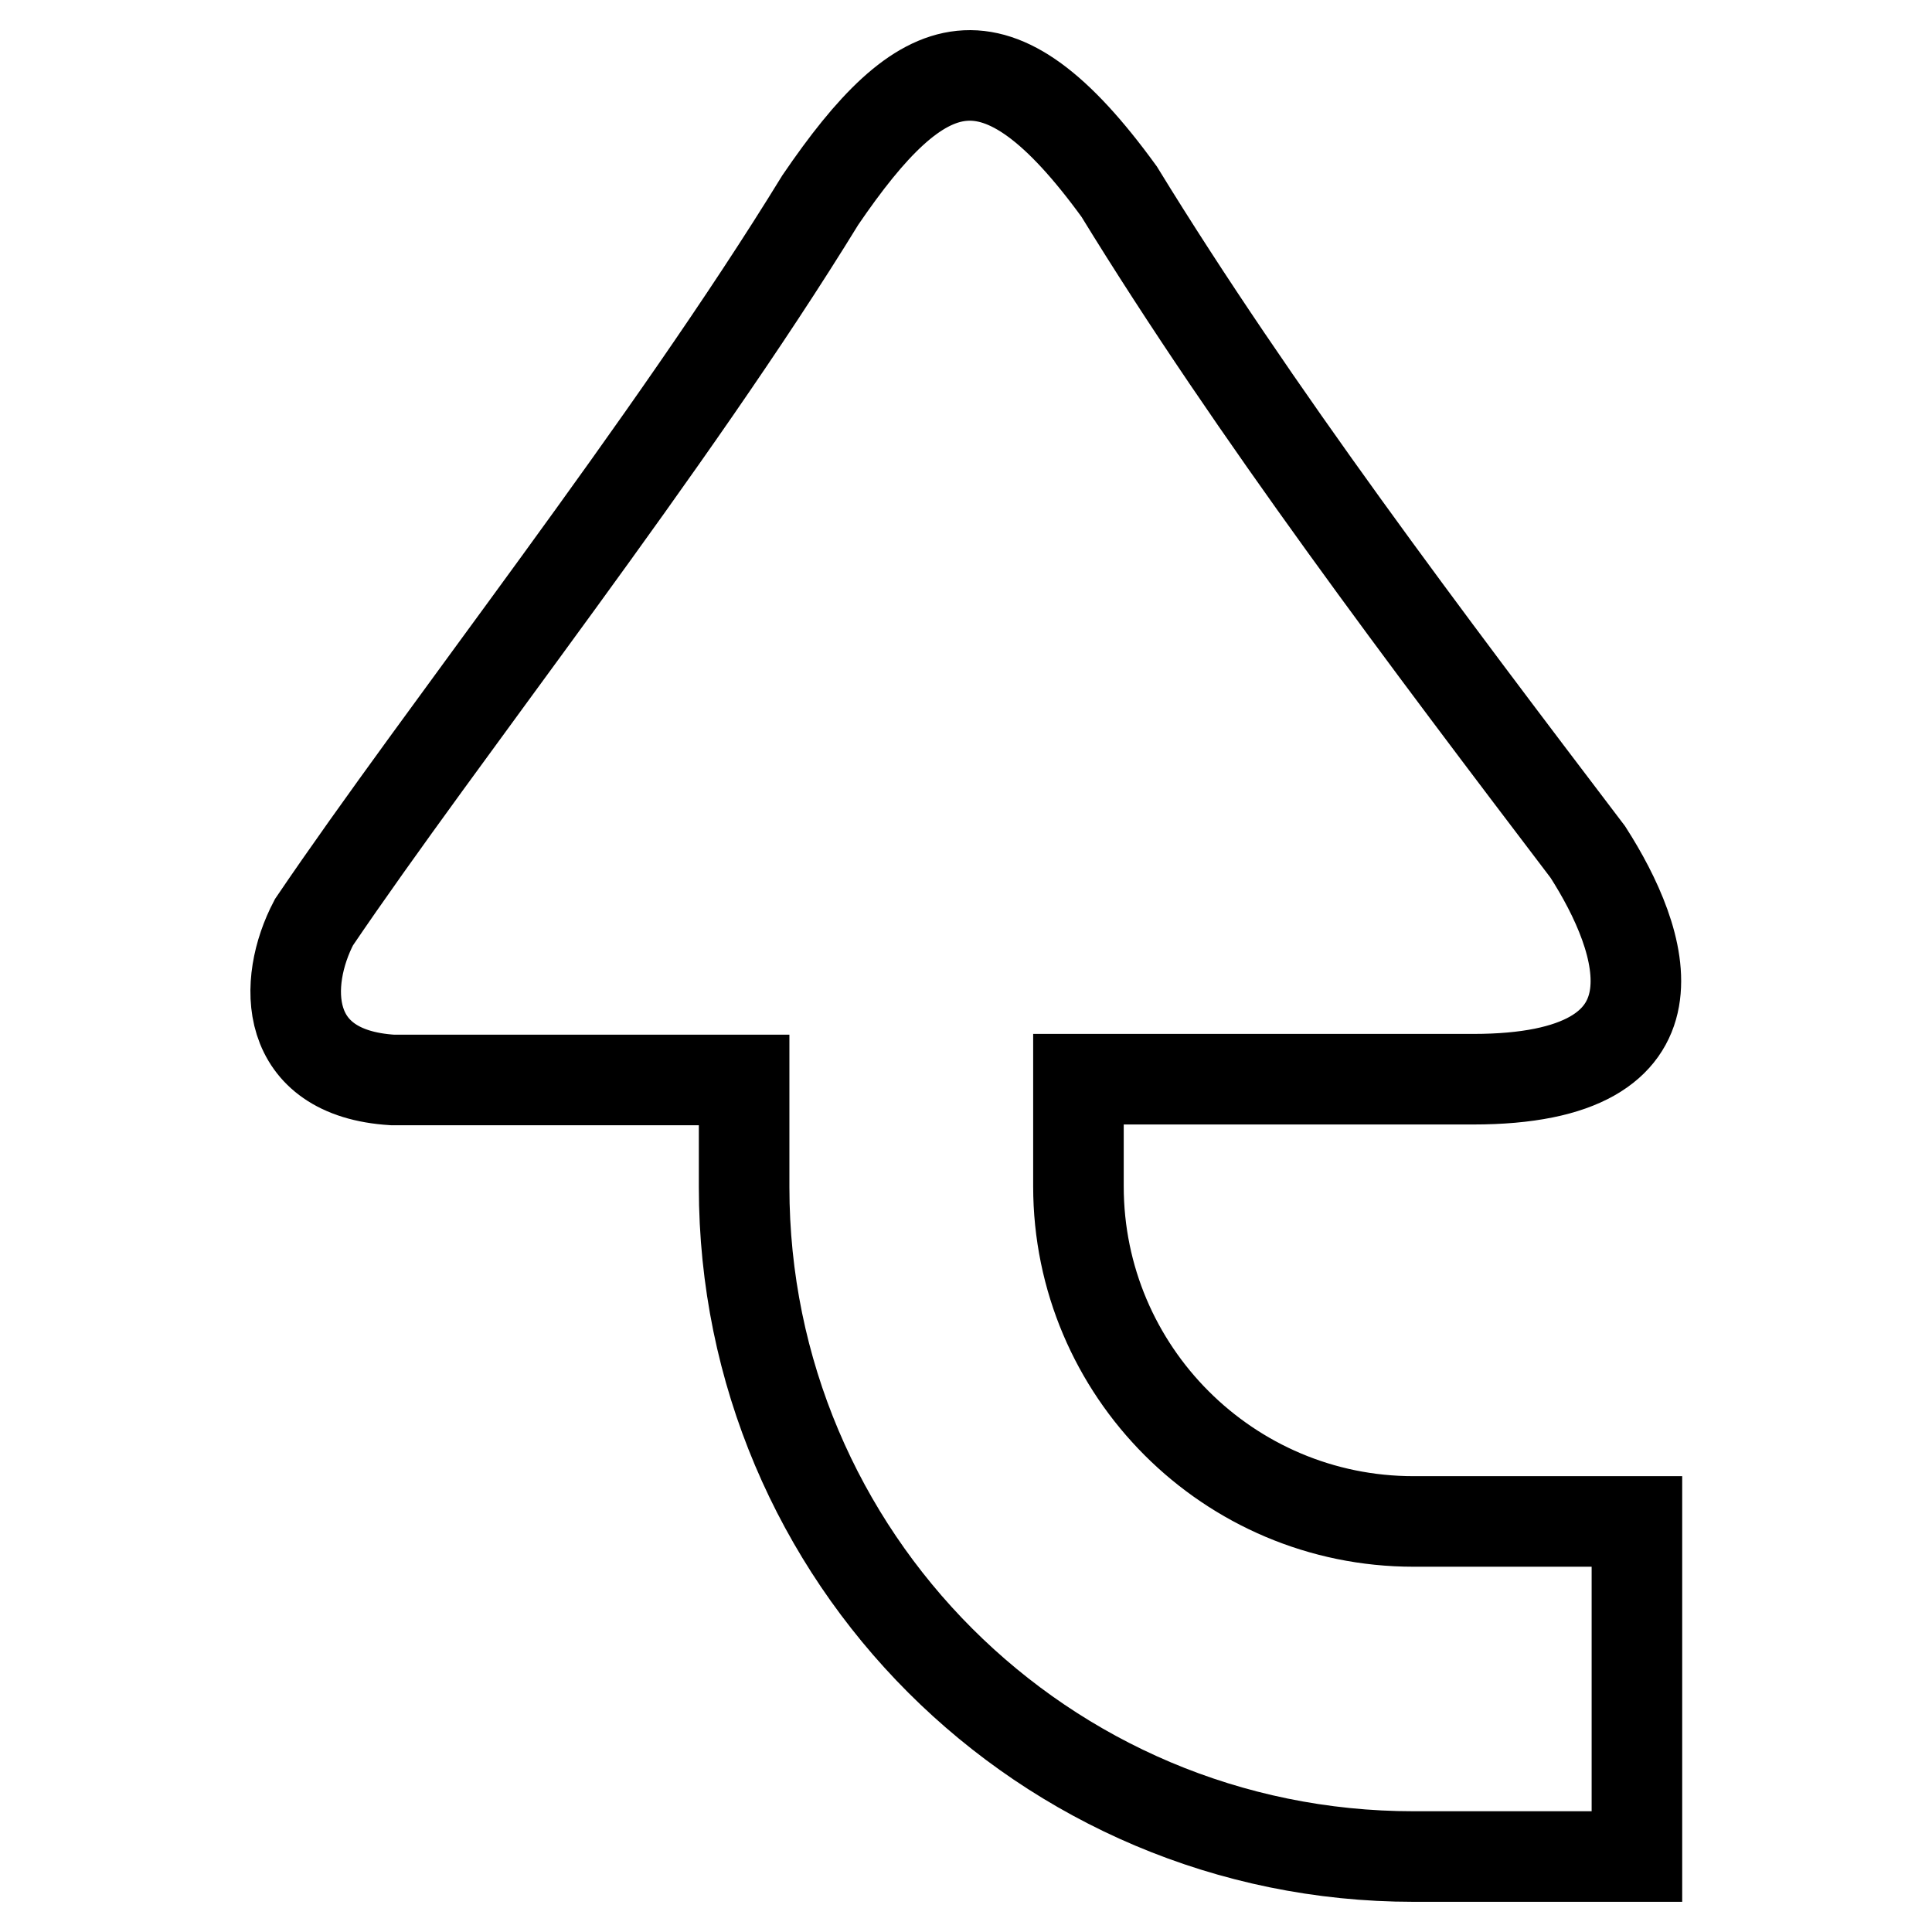 <?xml version="1.0" encoding="utf-8"?>
<!-- Svg Vector Icons : http://www.onlinewebfonts.com/icon -->
<!DOCTYPE svg PUBLIC "-//W3C//DTD SVG 1.1//EN" "http://www.w3.org/Graphics/SVG/1.1/DTD/svg11.dtd">
<svg version="1.1" xmlns="http://www.w3.org/2000/svg" xmlns:xlink="http://www.w3.org/1999/xlink" x="0px" y="0px" viewBox="0 0 256 256" enable-background="new 0 0 256 256" xml:space="preserve">
<g> <path stroke-width="12" fill-opacity="0" stroke="#000000"  d="M202.1,201.6l-14.7,0c0,0-0.1,0-0.1,0c-24.5,0-44.4-19.9-44.4-44.4v-14.2c19.1,0,37.5,0,52.3,0 c29.2,0,22.7-18.4,15.2-30.1c-21.2-27.9-44.2-58.3-62.1-87.5c-16.4-22.6-26.1-18.7-39.6,1.1c-20,32.6-50.1,70.6-67.1,95.7 c-4.2,8-4.2,20,10.4,20.9c12.4,0,28.8,0,46.6,0v14.2c0,49,39.7,88.7,88.7,88.7h29.6v-44.4L202.1,201.6L202.1,201.6z"/></g>
</svg>